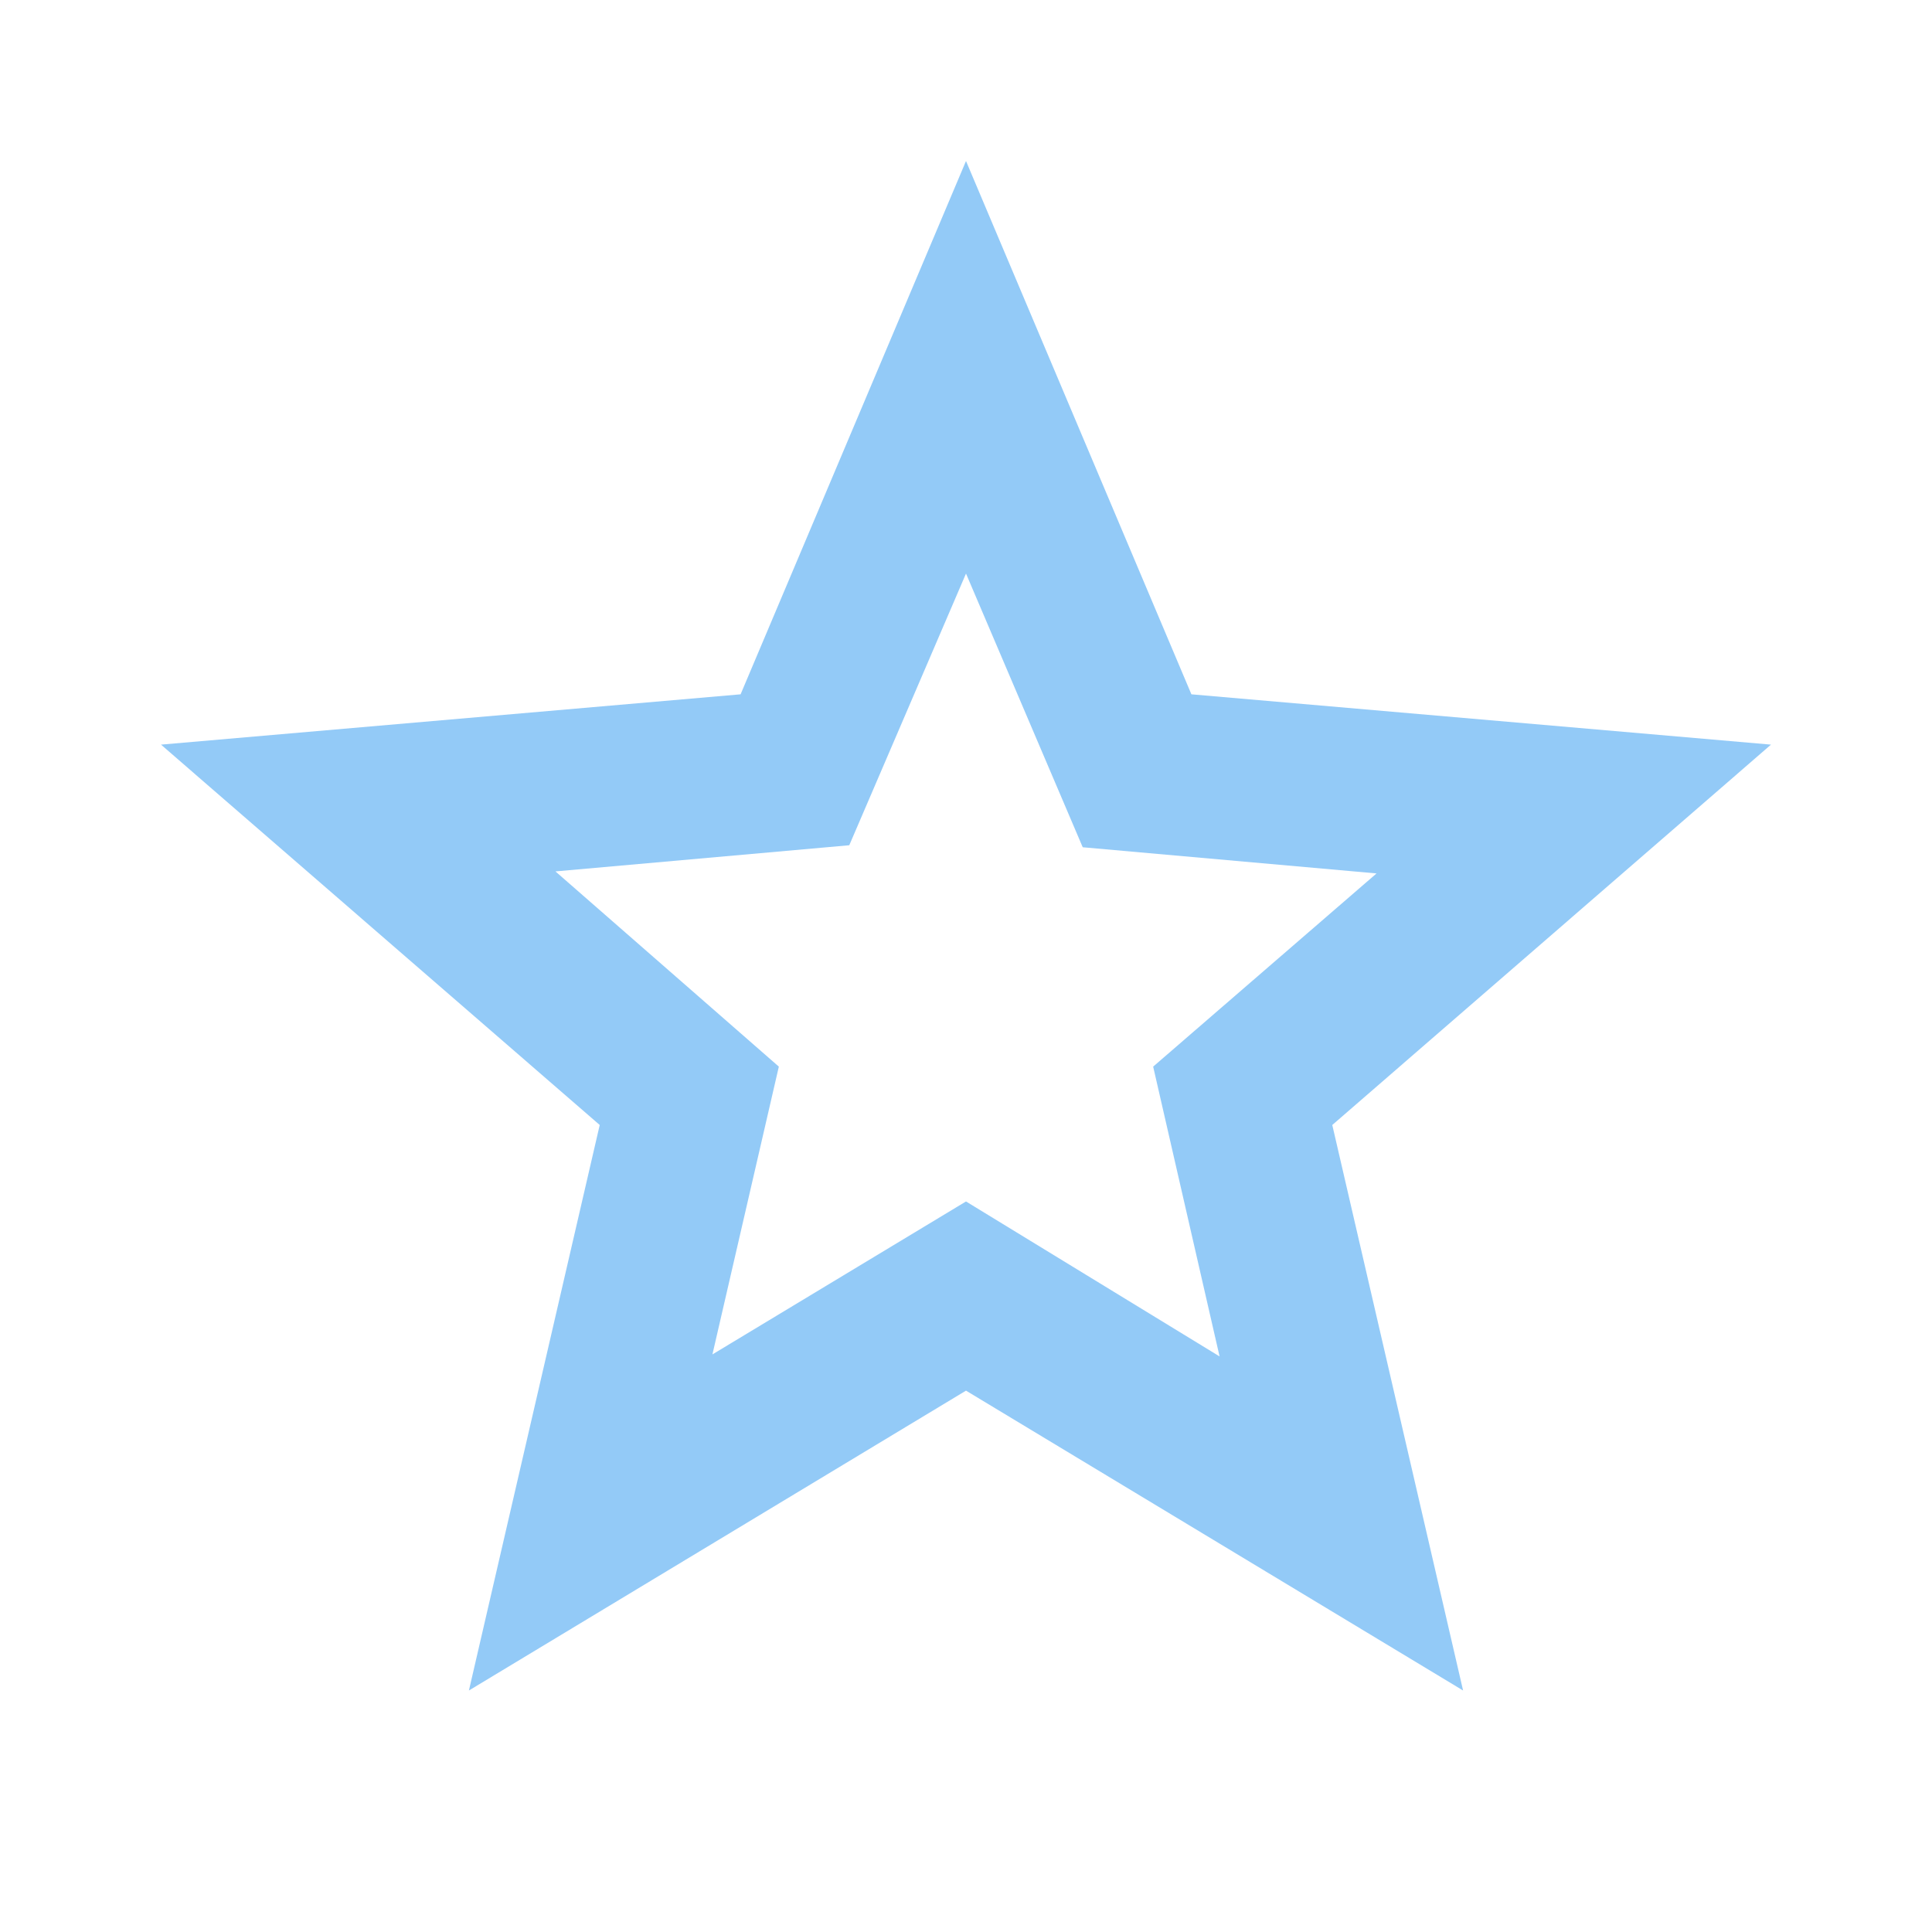 <svg xmlns="http://www.w3.org/2000/svg" height="24px" viewBox="0 -960 960 960" width="24px" fill="#93caf7"><path d="m354-287 126-76 126 77-33-144 111-96-146-13-58-136-58 135-146 13 111 97-33 143ZM233-120l65-281L80-590l288-25 112-265 112 265 288 25-218 189 65 281-247-149-247 149Zm247-350Z"/></svg>